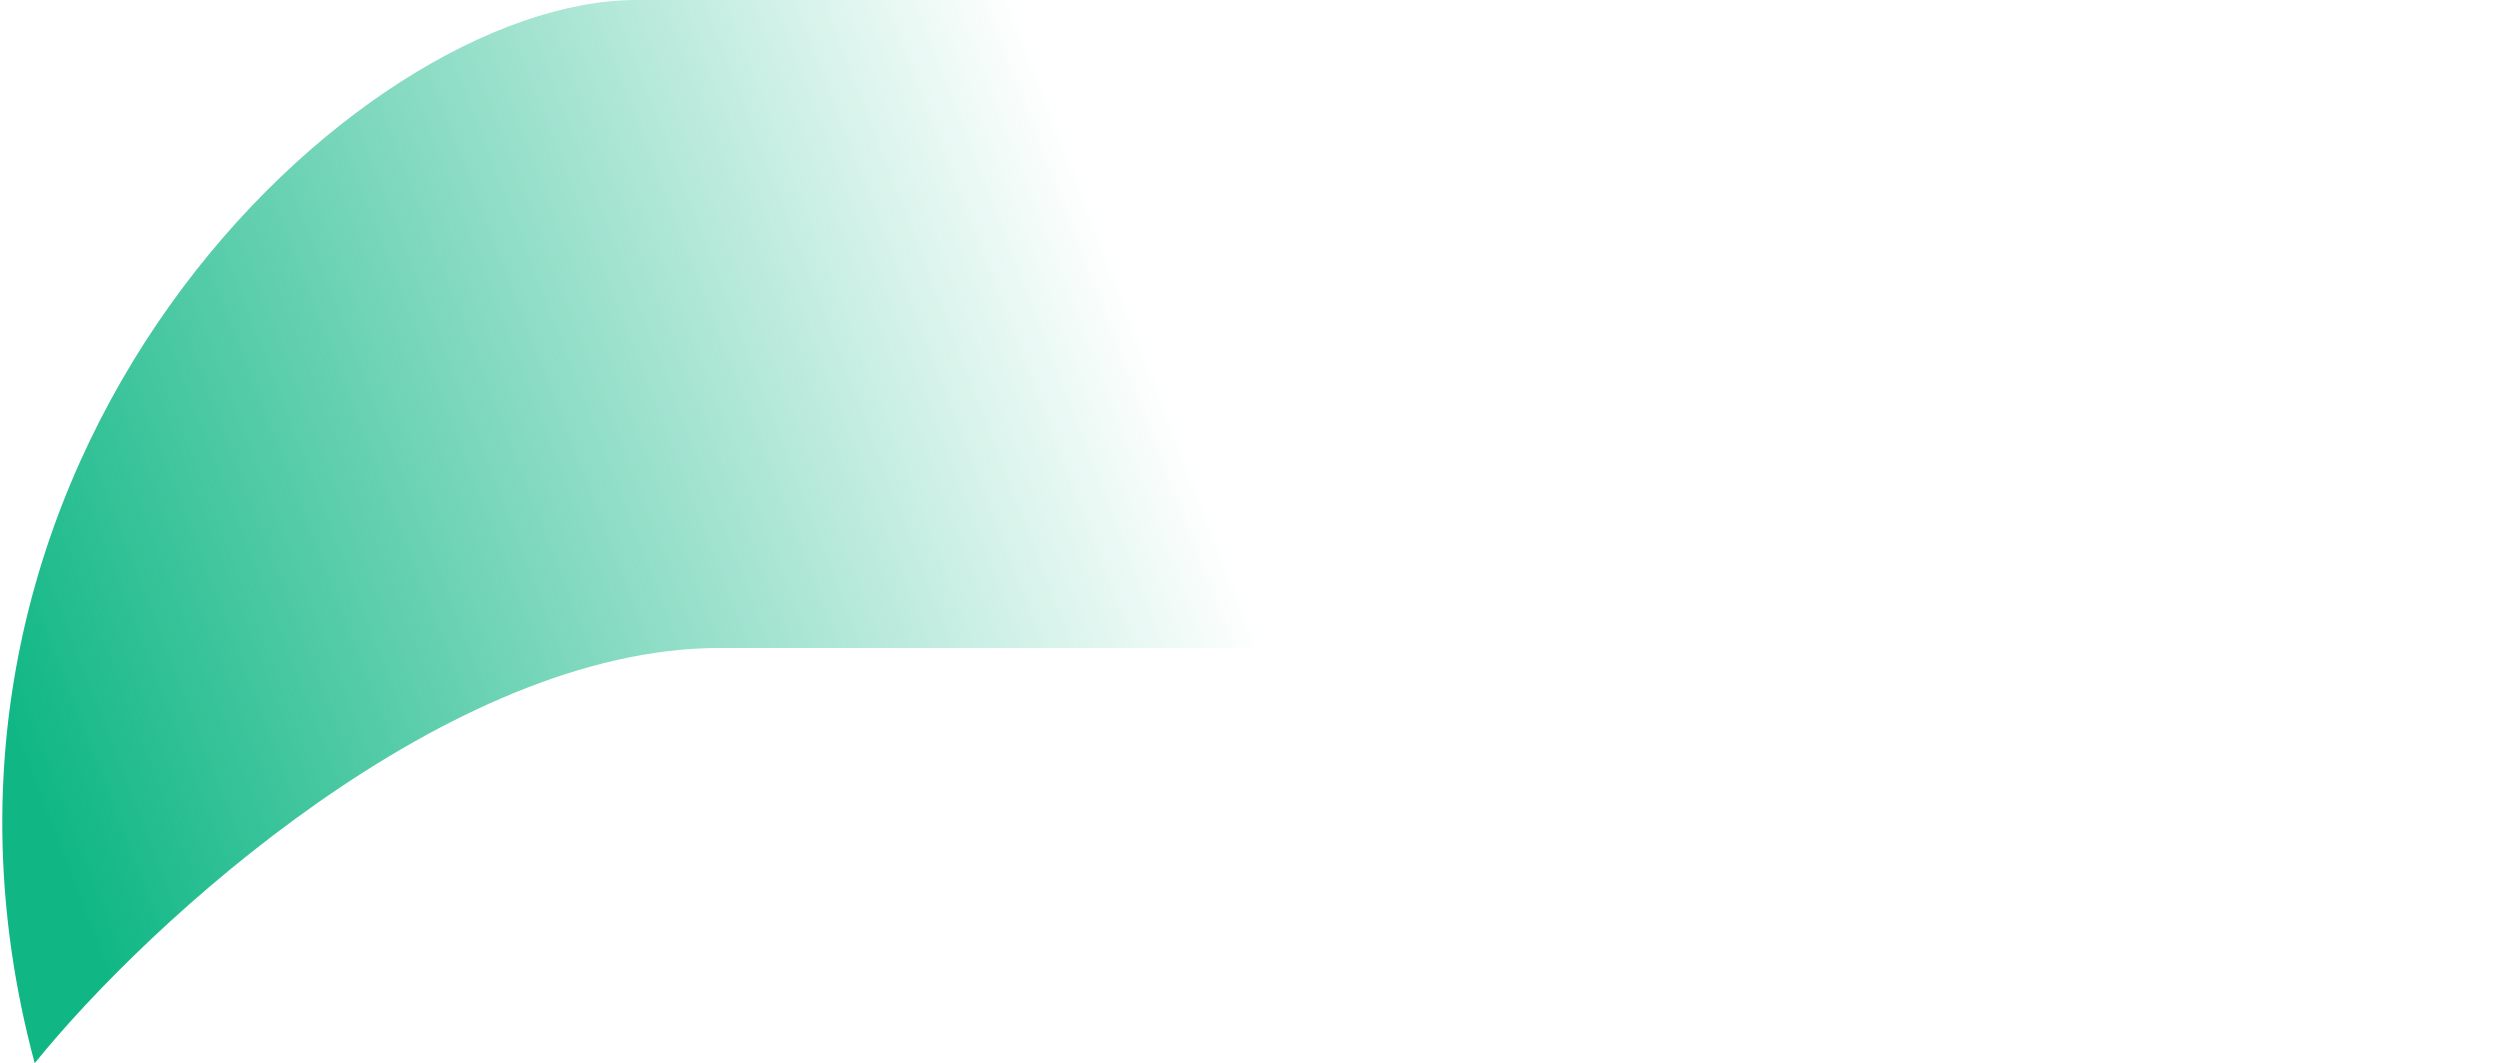 <?xml version="1.0" encoding="UTF-8"?> <svg xmlns="http://www.w3.org/2000/svg" width="870" height="370" viewBox="0 0 870 370" fill="none"><path d="M250.35 225.5C156 225.5 51.902 320.6 12.078 370C-44.302 160.116 124 0 221.489 0H901.5V225.5H250.35Z" fill="url(#paint0_linear_1559_307)"></path><defs><linearGradient id="paint0_linear_1559_307" x1="23.49" y1="304.411" x2="413.03" y2="154.36" gradientUnits="userSpaceOnUse"><stop stop-color="#10B785"></stop><stop offset="1" stop-color="#10B785" stop-opacity="0"></stop></linearGradient></defs></svg> 